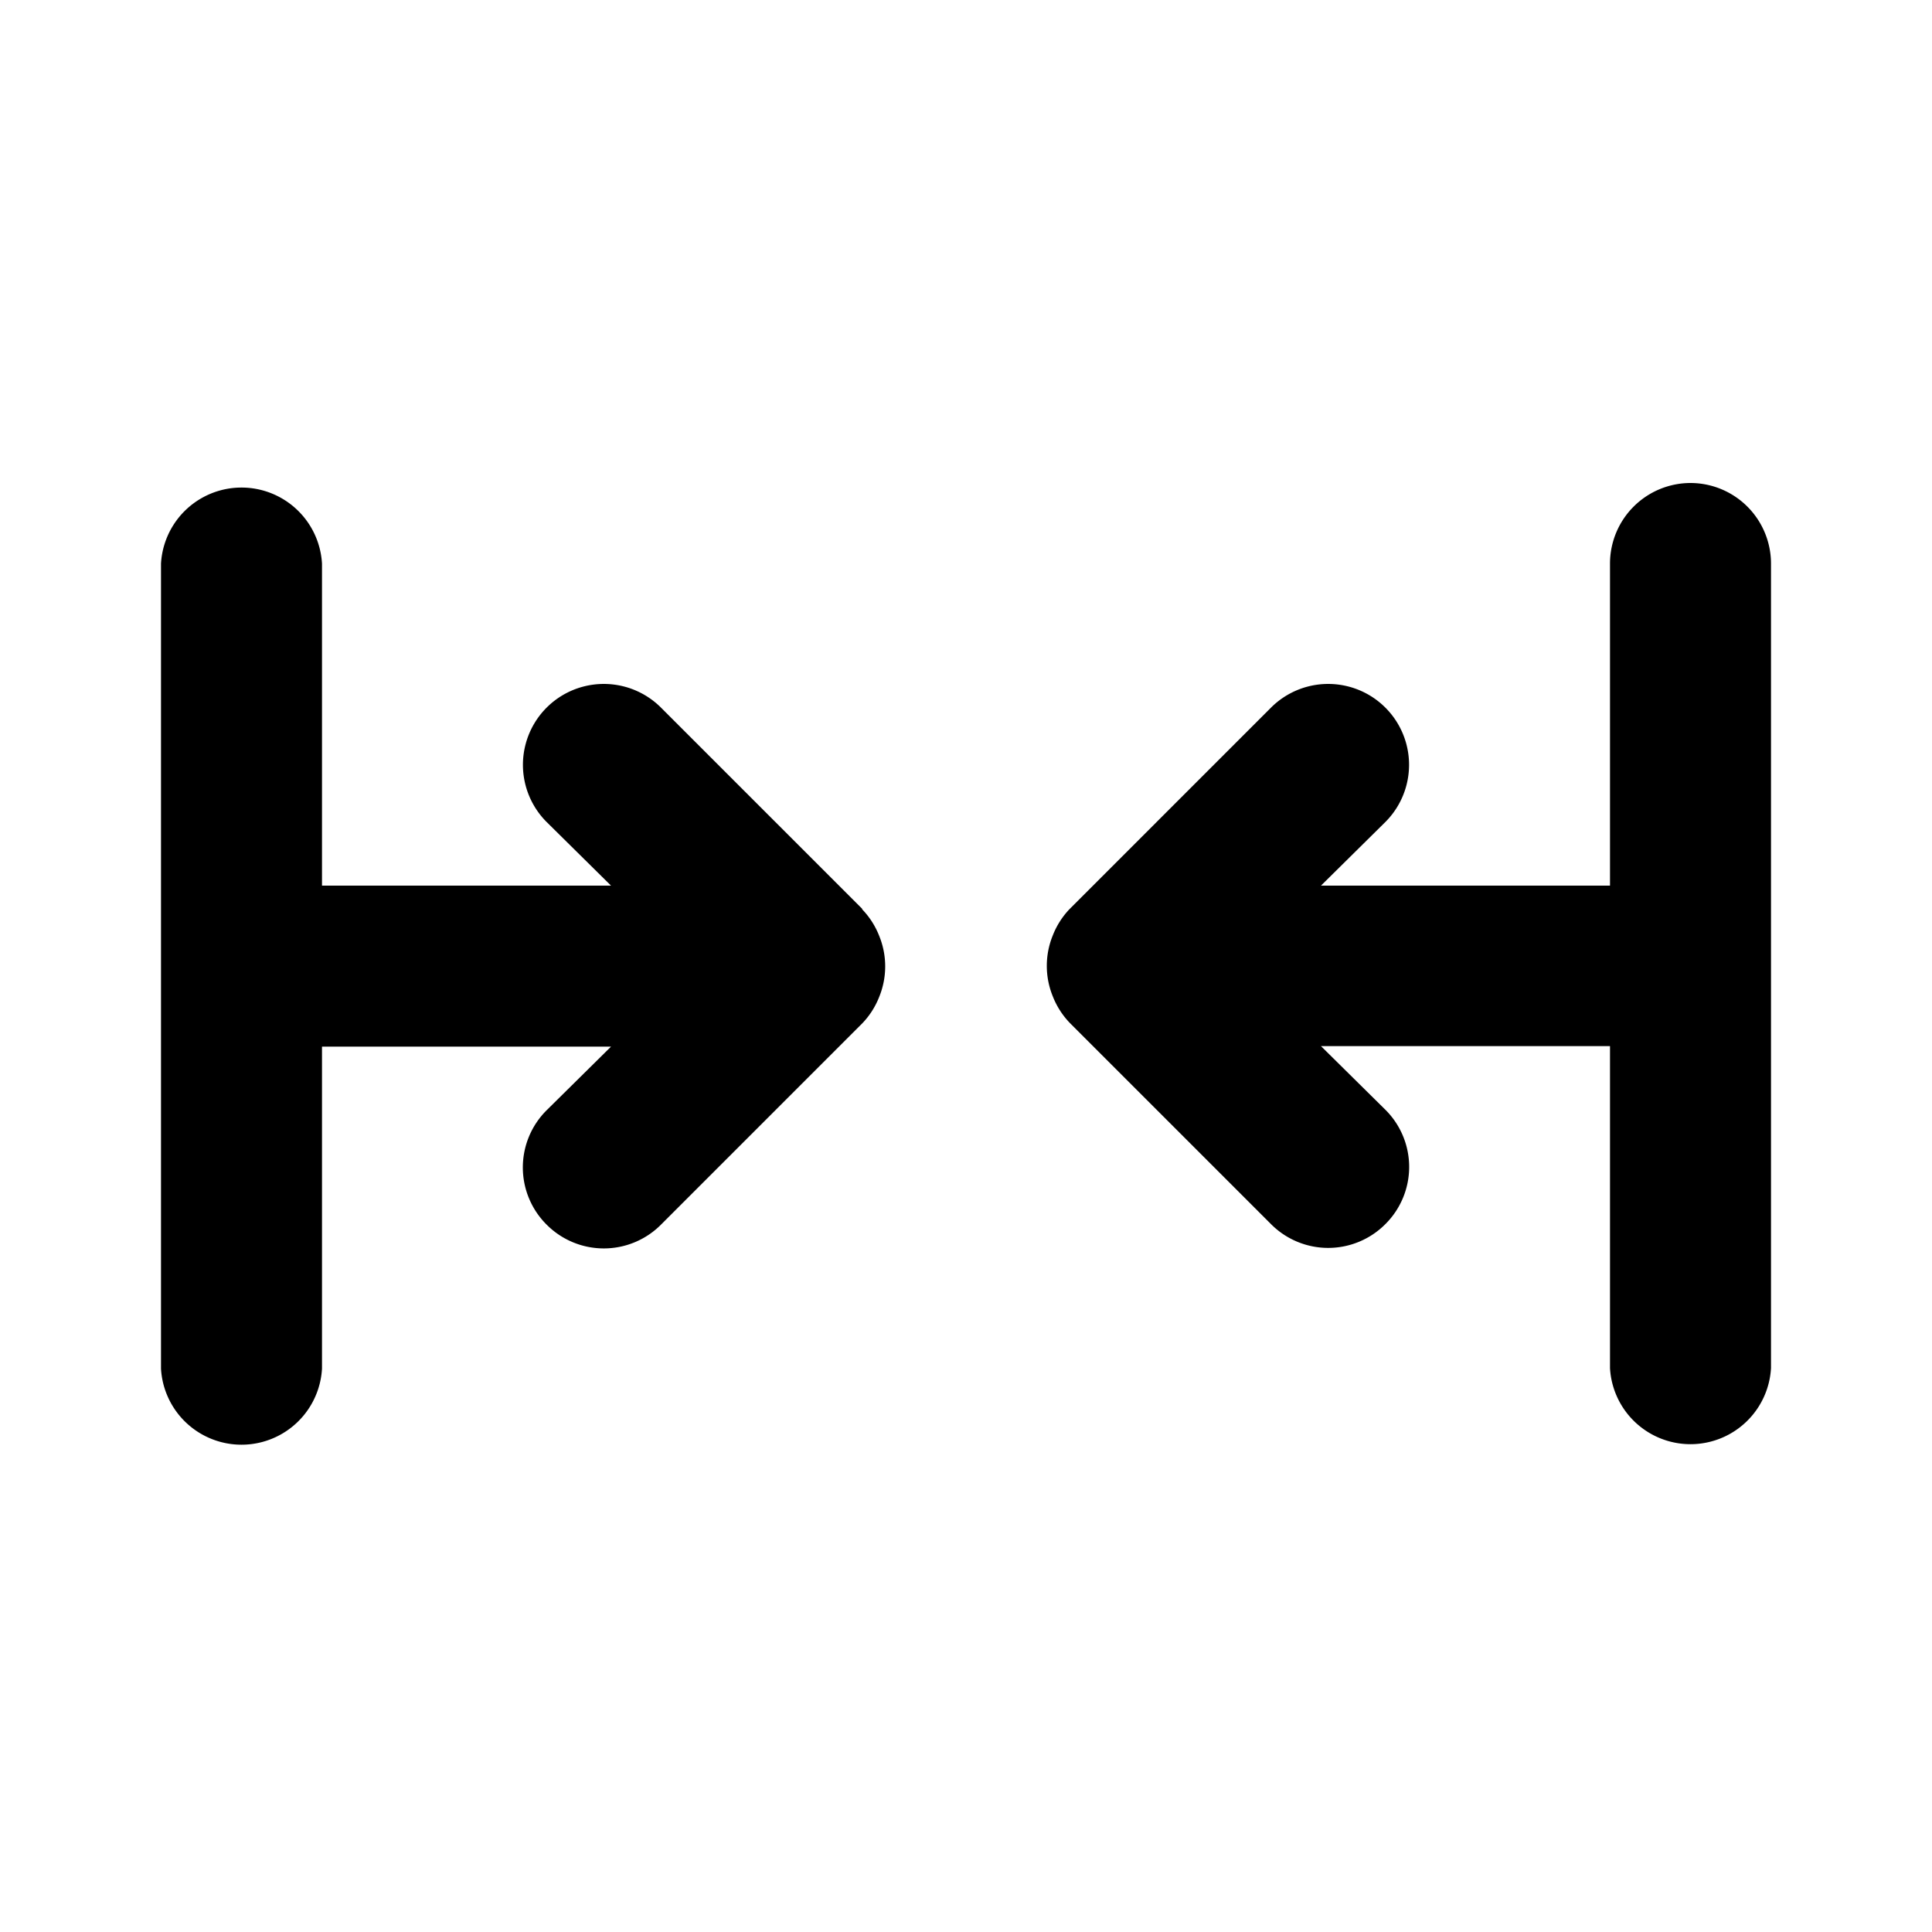 <svg fill="#000000" width="250px" height="250px" viewBox="0 0 7.5 7.5" xmlns="http://www.w3.org/2000/svg"><path d="m3.347 3.528 -0.781 -0.781a0.313 0.313 0 1 0 -0.444 0.444l0.25 0.247H1.25V2.188a0.313 0.313 0 0 0 -0.625 0v3.125a0.313 0.313 0 0 0 0.625 0v-1.25h1.122l-0.25 0.247a0.313 0.313 0 0 0 0 0.444 0.313 0.313 0 0 0 0.444 0l0.781 -0.781a0.313 0.313 0 0 0 0.066 -0.103 0.313 0.313 0 0 0 0 -0.237 0.313 0.313 0 0 0 -0.066 -0.103ZM6.563 1.875a0.313 0.313 0 0 0 -0.313 0.313v1.25h-1.122l0.25 -0.247a0.313 0.313 0 0 0 -0.444 -0.444l-0.781 0.781a0.313 0.313 0 0 0 -0.066 0.103 0.313 0.313 0 0 0 0 0.237 0.313 0.313 0 0 0 0.066 0.103l0.781 0.781a0.313 0.313 0 0 0 0.444 0 0.313 0.313 0 0 0 0 -0.444l-0.25 -0.247H6.25v1.25a0.313 0.313 0 0 0 0.625 0V2.188a0.313 0.313 0 0 0 -0.313 -0.313Z"/></svg>